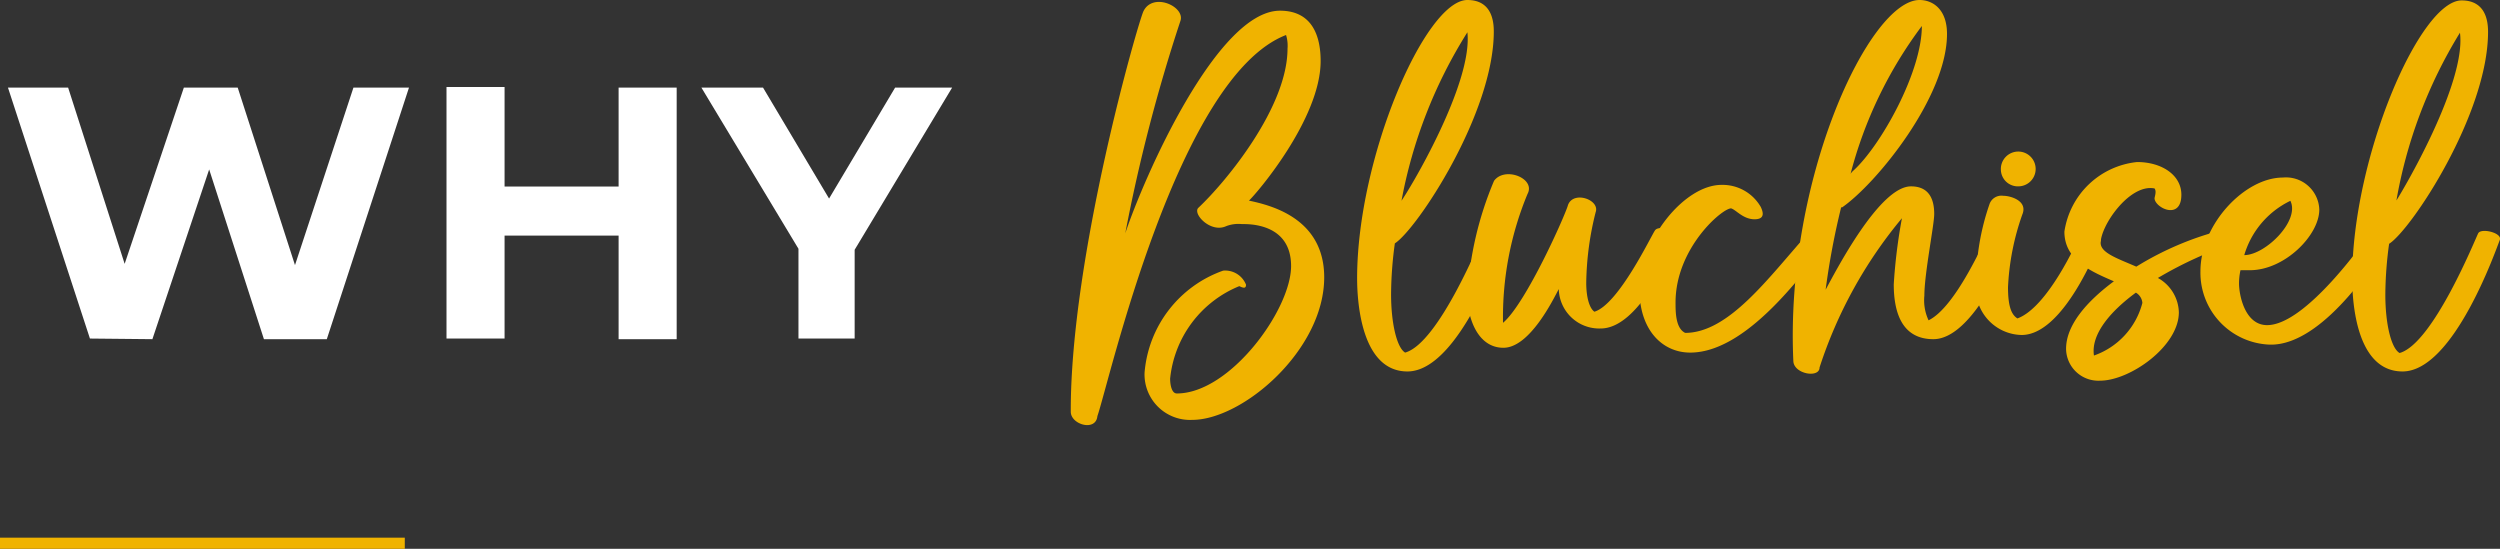 <?xml version="1.0" encoding="UTF-8"?>
<svg xmlns="http://www.w3.org/2000/svg" viewBox="0 0 119.26 26.18">
  <rect x="0" y="0" width="119.26" height="26.18" fill="#333333" stroke="none"/>
  <defs>
    <style>.cls-1{fill:#fff;}.cls-2{fill:#f0b300;}</style>
  </defs>
  <g id="Layer_2" data-name="Layer 2">
    <g id="Layer_1-2" data-name="Layer 1">
      <path class="cls-1" d="M4.29,16.15.38,4.18H3.25l3.4,10.6H5.21L8.77,4.18h2.57l3.42,10.6H13.37l3.49-10.6h2.65l-3.92,12h-3l-3-9.3h.79l-3.11,9.3Z"></path>
      <path class="cls-1" d="M24.07,16.15H21.3v-12h2.77Zm5.64-4.91H23.87V8.9h5.84Zm-.2-7.06h2.77v12H29.51Z"></path>
      <path class="cls-1" d="M38.09,16.15V11.26l.64,1.67L33.46,4.18H36.4l4,6.72h-1.7l4-6.72h2.72l-5.26,8.75.61-1.67v4.89Z"></path>
      <path class="cls-2" d="M63.17,13.23c0,3.47-3.89,6.8-6.3,6.8a2.17,2.17,0,0,1-2.27-2.25,5.65,5.65,0,0,1,3.75-4.87,1.07,1.07,0,0,1,1.09.67c0,.2-.13.16-.32.07a5.34,5.34,0,0,0-3.3,4.41c0,.29.07.71.32.71,2.54,0,5.45-4,5.45-6.08s-2.1-2-2.35-2a1.62,1.62,0,0,0-.75.1c-.74.34-1.62-.6-1.32-.88,1.33-1.25,4.25-4.8,4.25-7.59a1.73,1.73,0,0,0-.07-.65c-5.18,2-8.44,16.58-9,18.18-.07.75-1.27.41-1.27-.21C51.06,12.25,54.31,1,54.55.53c.46-.92,2-.21,1.76.47a80,80,0,0,0-2.63,10.13C54.58,8.43,58.07.51,61.06.51,62.71.51,63,1.9,63,2.91c0,2.76-3.06,6.33-3.42,6.66C60.55,9.78,63.17,10.37,63.17,13.23Z"></path>
      <path class="cls-2" d="M71.79,11.45c-.15.34-2.18,6.27-4.65,6.27-2.16,0-2.4-3.2-2.4-4.44C64.74,7.51,68,0,70,0c.45,0,1.26.15,1.26,1.5,0,3.92-3.68,9.45-4.72,10.11h0a18.42,18.42,0,0,0-.18,2.42c0,1.41.28,2.56.67,2.79,1.61-.45,3.62-5.44,3.76-5.71S71.93,11.11,71.79,11.45Zm-5-1.78v0C67.2,9.13,70.27,4,70,1.54A22.89,22.89,0,0,0,66.84,9.67Z"></path>
      <path class="cls-2" d="M80,11.41c-.21.44-1.76,4.26-3.64,4.26a1.93,1.93,0,0,1-2-1.88c-.24.44-1.37,2.8-2.64,2.8S70,15.09,70,14.1a16.33,16.33,0,0,1,1.27-5.47c.51-.71,2-.12,1.6.62A15.31,15.31,0,0,0,71.7,15.4c1.11-.94,3-5.21,3.1-5.62.26-.7,1.53-.25,1.32.34a14.41,14.41,0,0,0-.45,3.37c0,.74.17,1.23.39,1.38,1.15-.35,2.69-3.59,2.89-3.88S80.12,11.05,80,11.41Z"></path>
      <path class="cls-2" d="M87.21,11.58c-.73.73-3.64,5.24-6.58,5.24-1.34,0-2.42-1.09-2.42-3,0-2.34,2.13-5,3.91-5A2.1,2.1,0,0,1,84,9.88c.08.18.25.58-.3.58s-.88-.45-1.12-.52c-.43,0-2.65,1.9-2.65,4.49,0,.45,0,1.23.46,1.45,2.09,0,4-2.67,5.82-4.7C86.45,10.9,87.51,11.26,87.21,11.58Z"></path>
      <path class="cls-2" d="M94.89,11.14c.29-.42,1.28-.07,1.12.37s-1.86,4.67-3.78,4.67c-1.45,0-1.89-1.19-1.89-2.62a25.85,25.85,0,0,1,.39-3.15,21.45,21.45,0,0,0-3.93,7.12c0,.52-1.22.32-1.25-.3C85.15,8.54,89.18,0,91.57,0c.61,0,1.31.42,1.31,1.62,0,3-3.36,7.13-5,8.27l-.05,0a36.19,36.19,0,0,0-.74,3.93c.5-.92,2.57-4.93,4.07-4.93.79,0,1.11.51,1.11,1.32,0,.52-.47,2.85-.47,3.89A2.26,2.26,0,0,0,92,15.28c1.32-.64,2.7-3.91,2.86-4.14ZM88.28,8.29a.81.81,0,0,1,.11-.13c1.3-1.16,3.29-4.7,3.29-6.92A20.24,20.24,0,0,0,88.28,8.29Z"></path>
      <path class="cls-2" d="M100.2,11.51c-.12.24-1.74,4.47-3.76,4.47a2.23,2.23,0,0,1-2.17-2.49,11.48,11.48,0,0,1,.64-3.76.6.6,0,0,1,.65-.39c.37,0,1.19.25.91.9a12,12,0,0,0-.68,3.46c0,.8.12,1.29.45,1.49,1.45-.53,2.86-3.69,3-4S100.34,11.24,100.2,11.51ZM95.45,8.1a.83.83,0,1,1,.83.79A.81.81,0,0,1,95.45,8.1Z"></path>
      <path class="cls-2" d="M106.69,11.56a18.87,18.87,0,0,0-3.75,1.7,1.93,1.93,0,0,1,1,1.64c0,1.62-2.33,3.26-3.76,3.26a1.54,1.54,0,0,1-1.62-1.52c0-1.14,1-2.27,2.28-3.22-1.06-.46-2.36-1-2.36-2.37a3.91,3.91,0,0,1,3.47-3.32c1.16,0,2.11.61,2.11,1.56,0,1.23-1.24.64-1.28.18,0-.08.11-.34,0-.48-1.18-.24-2.57,1.76-2.57,2.6,0,.48.83.75,1.7,1.13a14.72,14.72,0,0,1,4-1.72C106.42,10.89,107.16,11.42,106.69,11.56Zm-4.49,2.89a.63.63,0,0,0-.31-.49c-1.24.91-2.15,2-2,3A3.62,3.62,0,0,0,102.2,14.45Z"></path>
      <path class="cls-2" d="M113.91,11.51c-.12.25-2.92,5-5.63,4.93a3.43,3.43,0,0,1-3.31-3.5c0-2.25,2.12-4.47,3.93-4.47A1.59,1.59,0,0,1,110.64,10c0,1.22-1.65,2.89-3.31,2.89l-.45,0a3,3,0,0,0-.07.62c0,.57.28,2,1.34,2,1.86,0,4.7-4.09,4.88-4.33S114,11.25,113.91,11.51Zm-6.85.66h0c1,0,2.67-1.64,2.2-2.59A4.19,4.19,0,0,0,107.06,12.17Z"></path>
      <path class="cls-2" d="M119.25,11.45c-.14.34-2.18,6.27-4.64,6.27-2.17,0-2.4-3.2-2.4-4.44,0-5.77,3.23-13.26,5.22-13.26.45,0,1.26.15,1.26,1.5,0,3.92-3.67,9.45-4.72,10.11h0a18.42,18.42,0,0,0-.18,2.42c0,1.41.28,2.56.68,2.79,1.6-.45,3.61-5.44,3.75-5.71S119.39,11.11,119.25,11.45Zm-5-1.78,0,0c.35-.52,3.41-5.7,3.1-8.11A22.71,22.71,0,0,0,114.3,9.67Z"></path>
      <rect class="cls-2" y="25.65" width="19.31" height="0.54"></rect>
    </g>
  </g>
</svg>
